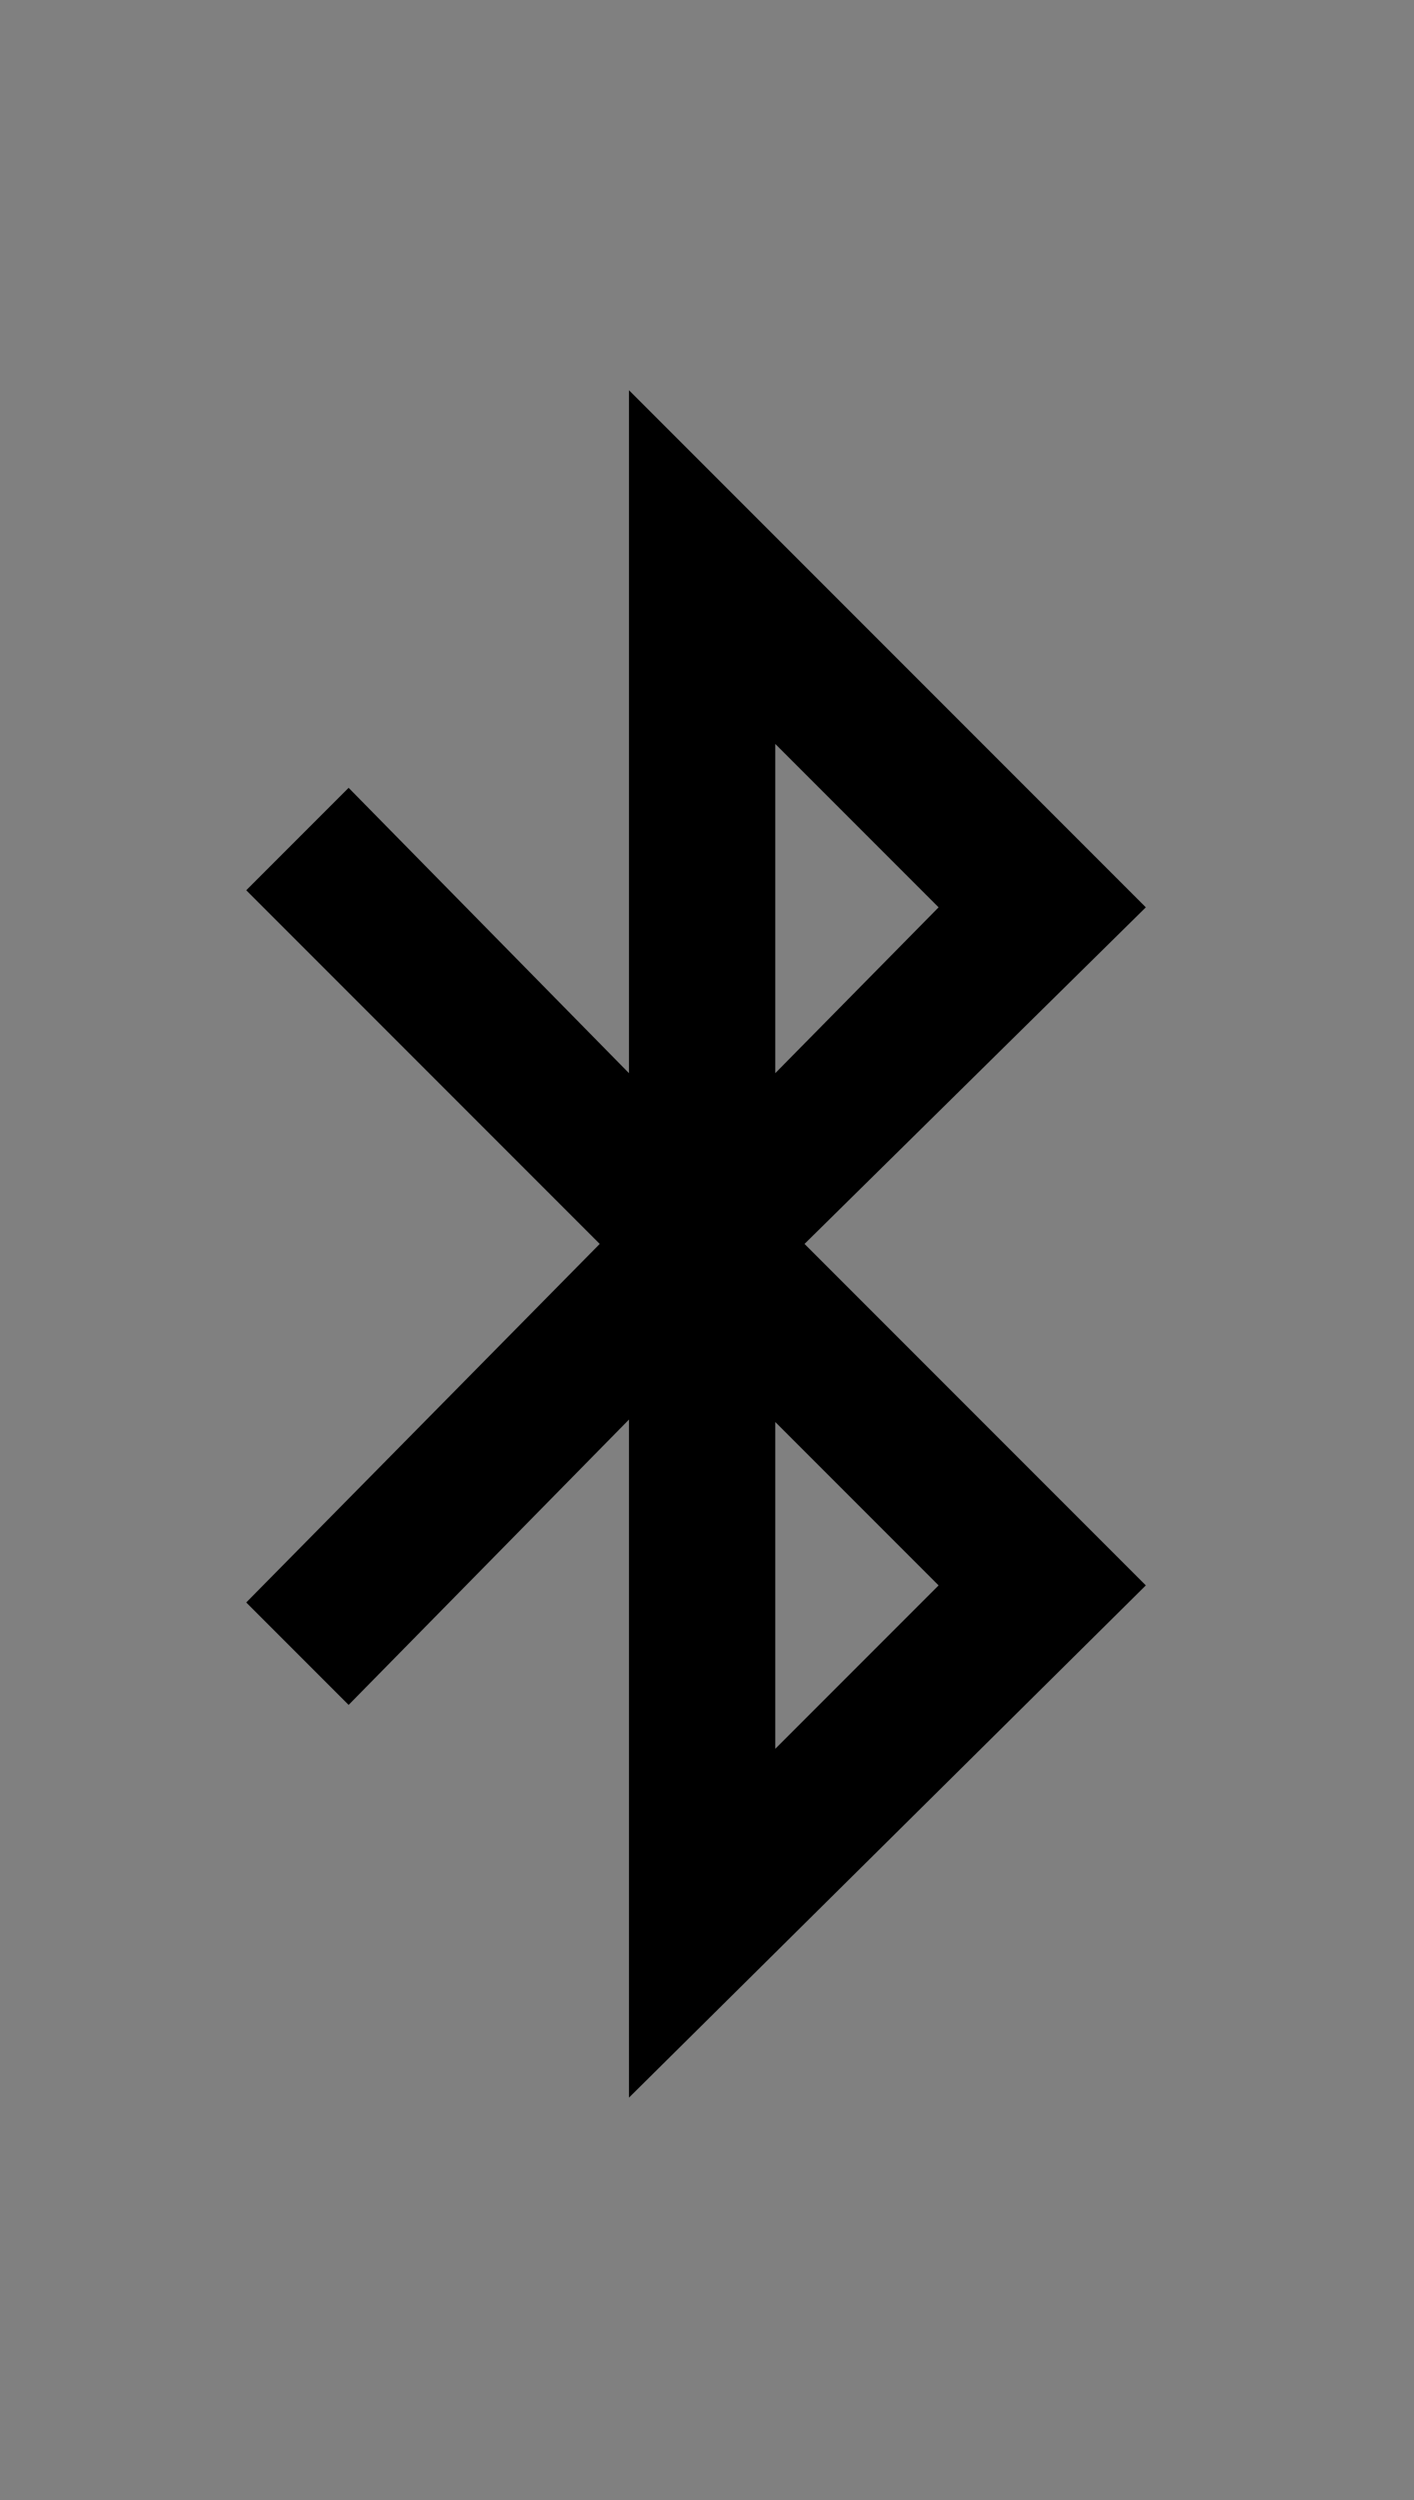 <?xml version="1.0" encoding="utf-8"?>
<!-- Generator: Adobe Illustrator 21.1.0, SVG Export Plug-In . SVG Version: 6.00 Build 0)  -->
<svg version="1.1" id="圖層_5" xmlns="http://www.w3.org/2000/svg" xmlns:xlink="http://www.w3.org/1999/xlink" x="0px" y="0px"
	 viewBox="0 0 58 102.5" style="enable-background:new 0 0 58 102.5;" xml:space="preserve">
<rect x="0" y="0" width="58" height="102.5" fill="#808080" stroke="none"/>
<style type="text/css">
	.st0{fill:#FFFFFF;}
</style>
<rect x="246.1" y="232.1" class="st0" width="12.9" height="2.7"/>
<rect x="257" y="222" class="st0" width="2.7" height="12.9"/>
<path d="M47,37.2L25.8,16V44L14.3,32.3l-4.2,4.2L24.6,51L10.1,65.7l4.2,4.2l11.5-11.7V86L47,65L33,51L47,37.2z M31.8,30.5l6.7,6.7
	L31.8,44V30.5z M38.5,65l-6.7,6.7V58.3L38.5,65z"/>
</svg>
